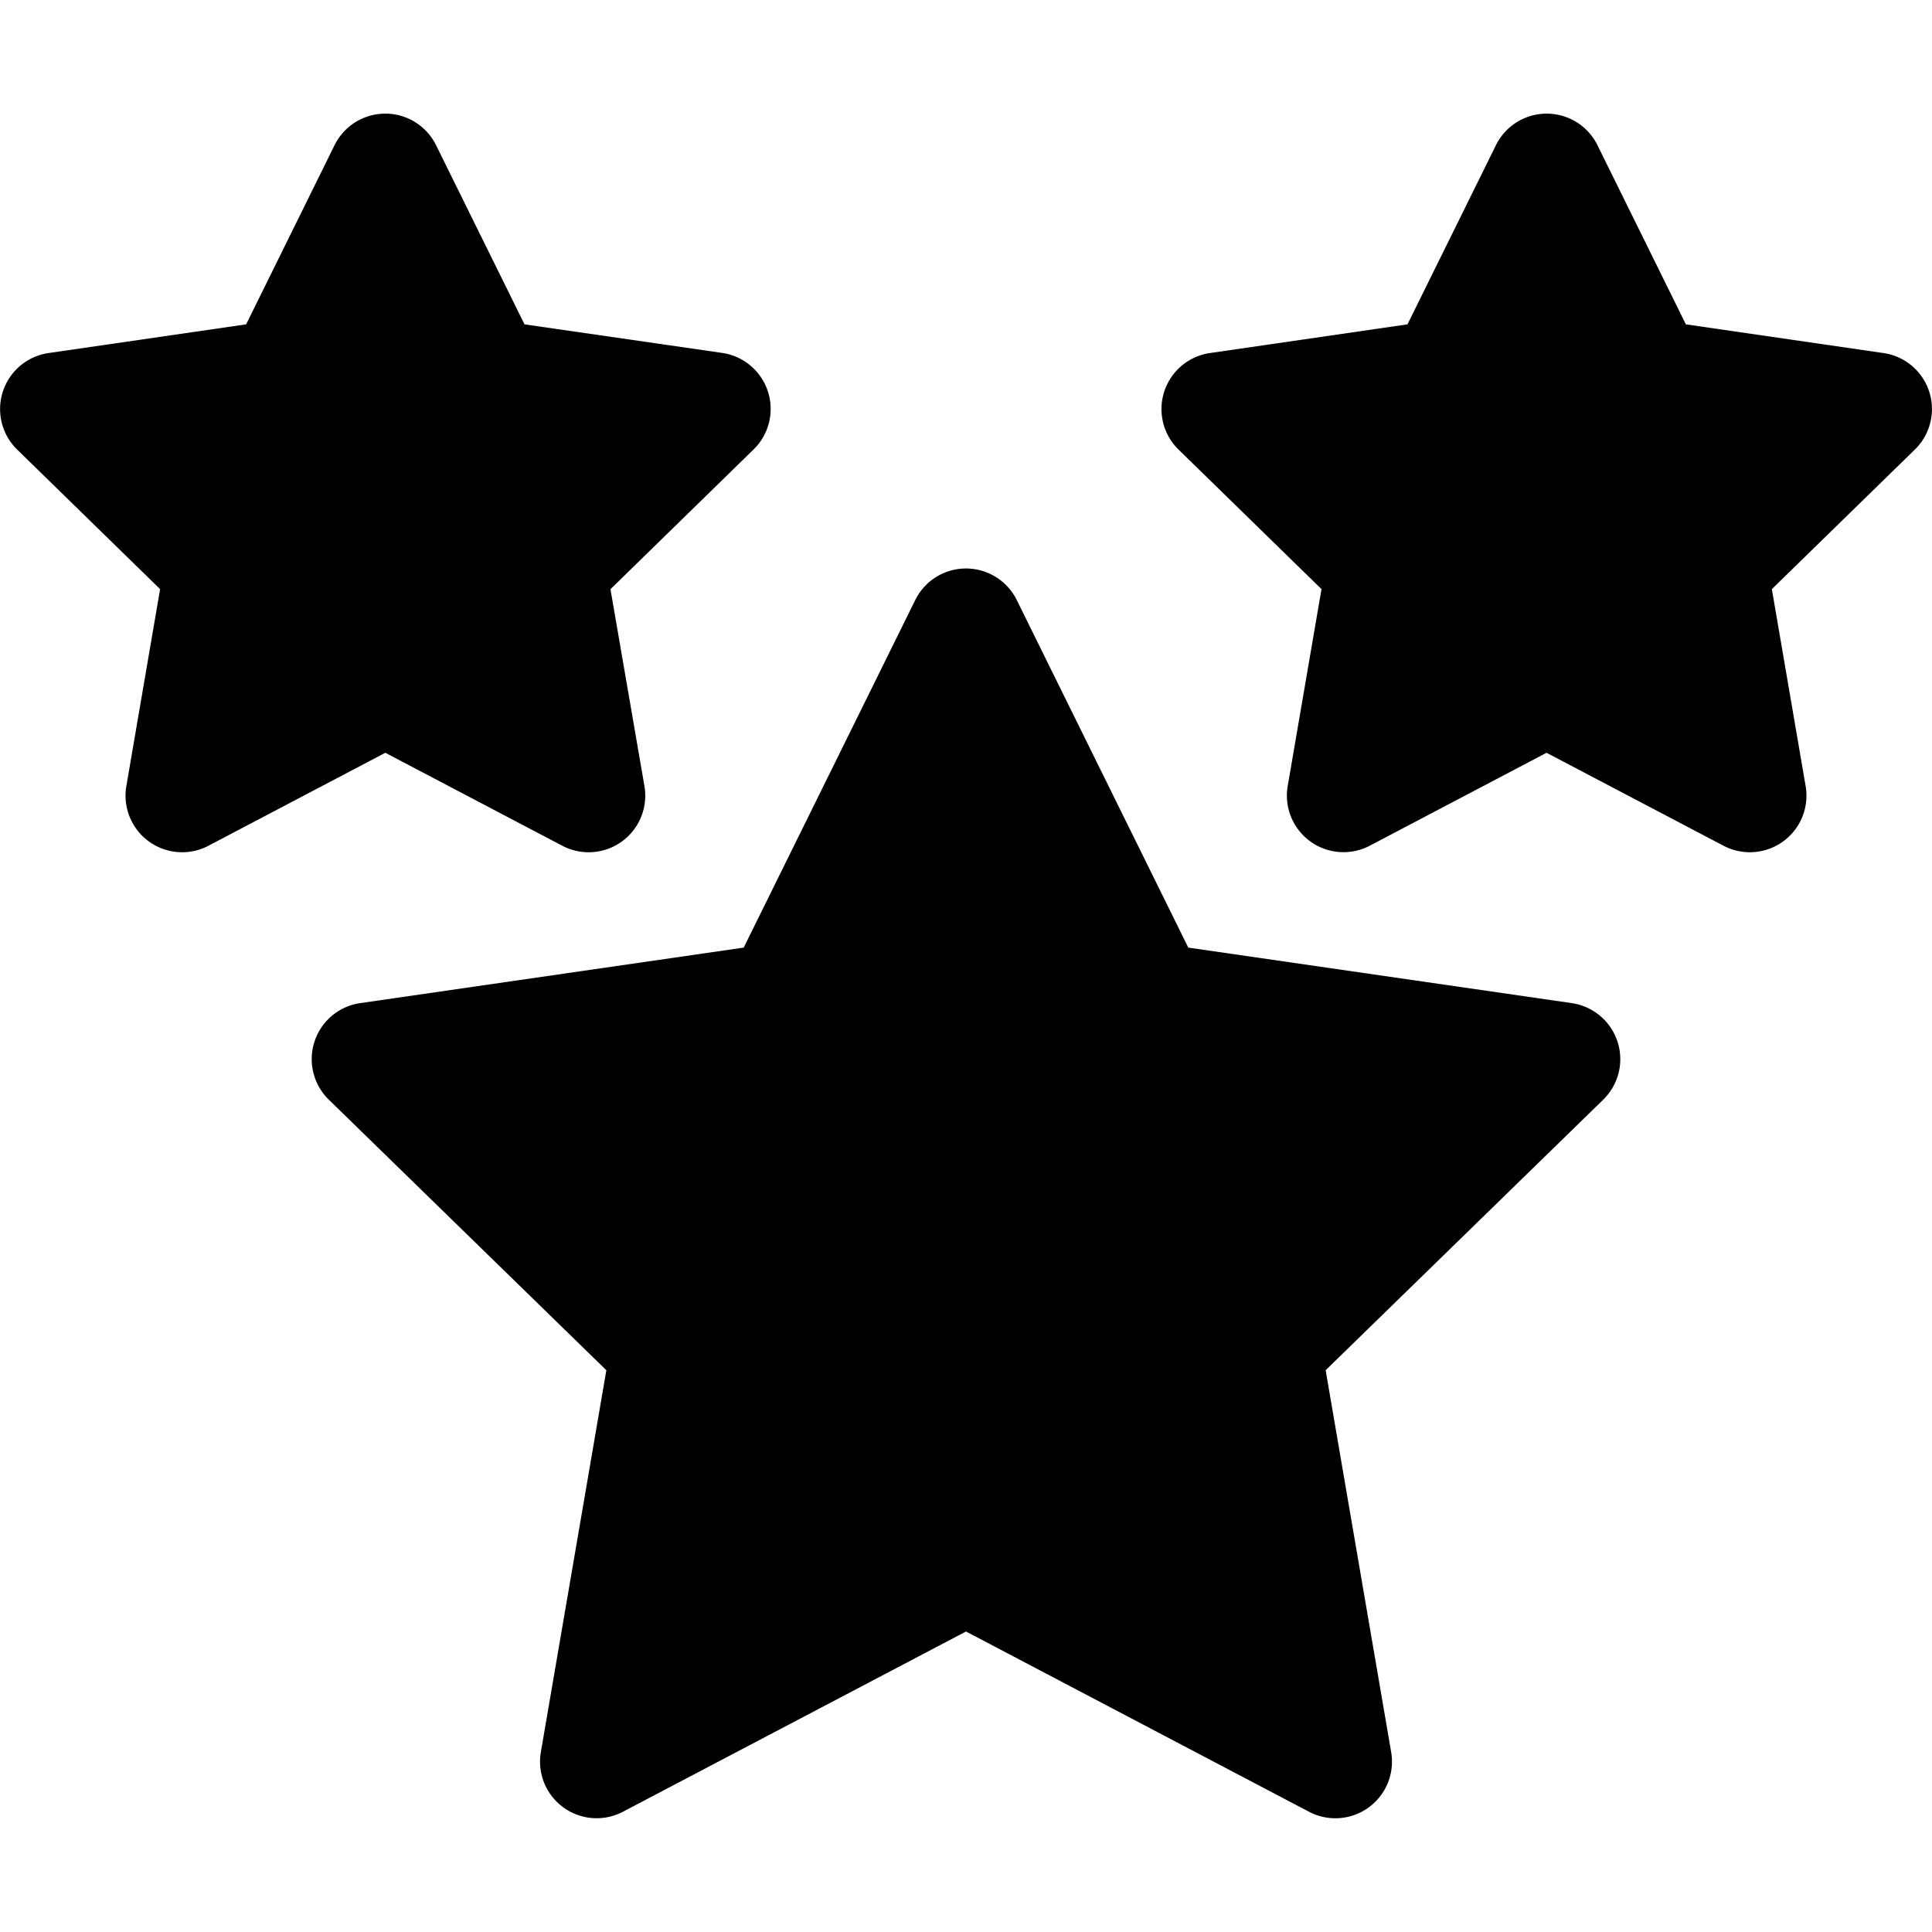 <svg height="512" viewBox="0 0 512 451.75" width="512" xmlns="http://www.w3.org/2000/svg"><g id="Layer_2" data-name="Layer 2"><g id="ratings"><path d="m416.53 235.71-101.62-14.71-45.45-92.09a15 15 0 0 0 -26.92 0l-45.45 92.09-101.62 14.71a15 15 0 0 0 -8.32 25.6l73.54 71.69-17.36 101.21a15 15 0 0 0 21.77 15.79l90.9-47.76 90.89 47.76a15 15 0 0 0 21.78-15.82l-17.36-101.18 73.54-71.68a15 15 0 0 0 -8.32-25.6z"/><path d="m511.26 73.65a15 15 0 0 0 -12.11-10.21l-52.38-7.61-23.42-47.46a15 15 0 0 0 -26.92 0l-23.43 47.46-52.37 7.61a15 15 0 0 0 -8.32 25.56l37.9 37-8.95 52.16a15 15 0 0 0 21.74 15.84l46.85-24.63 46.89 24.63a15 15 0 0 0 21.77-15.82l-8.95-52.18 37.91-37a15 15 0 0 0 3.79-15.35z"/><path d="m149 194a15 15 0 0 0 21.78-15.82l-9-52.16 37.91-37.02a15 15 0 0 0 -8.32-25.6l-52.37-7.57-23.43-47.46a15 15 0 0 0 -26.92 0l-23.42 47.46-52.38 7.61a15 15 0 0 0 -8.32 25.56l37.9 37-8.94 52.16a15 15 0 0 0 21.77 15.84l46.85-24.63z"/></g></g></svg>
